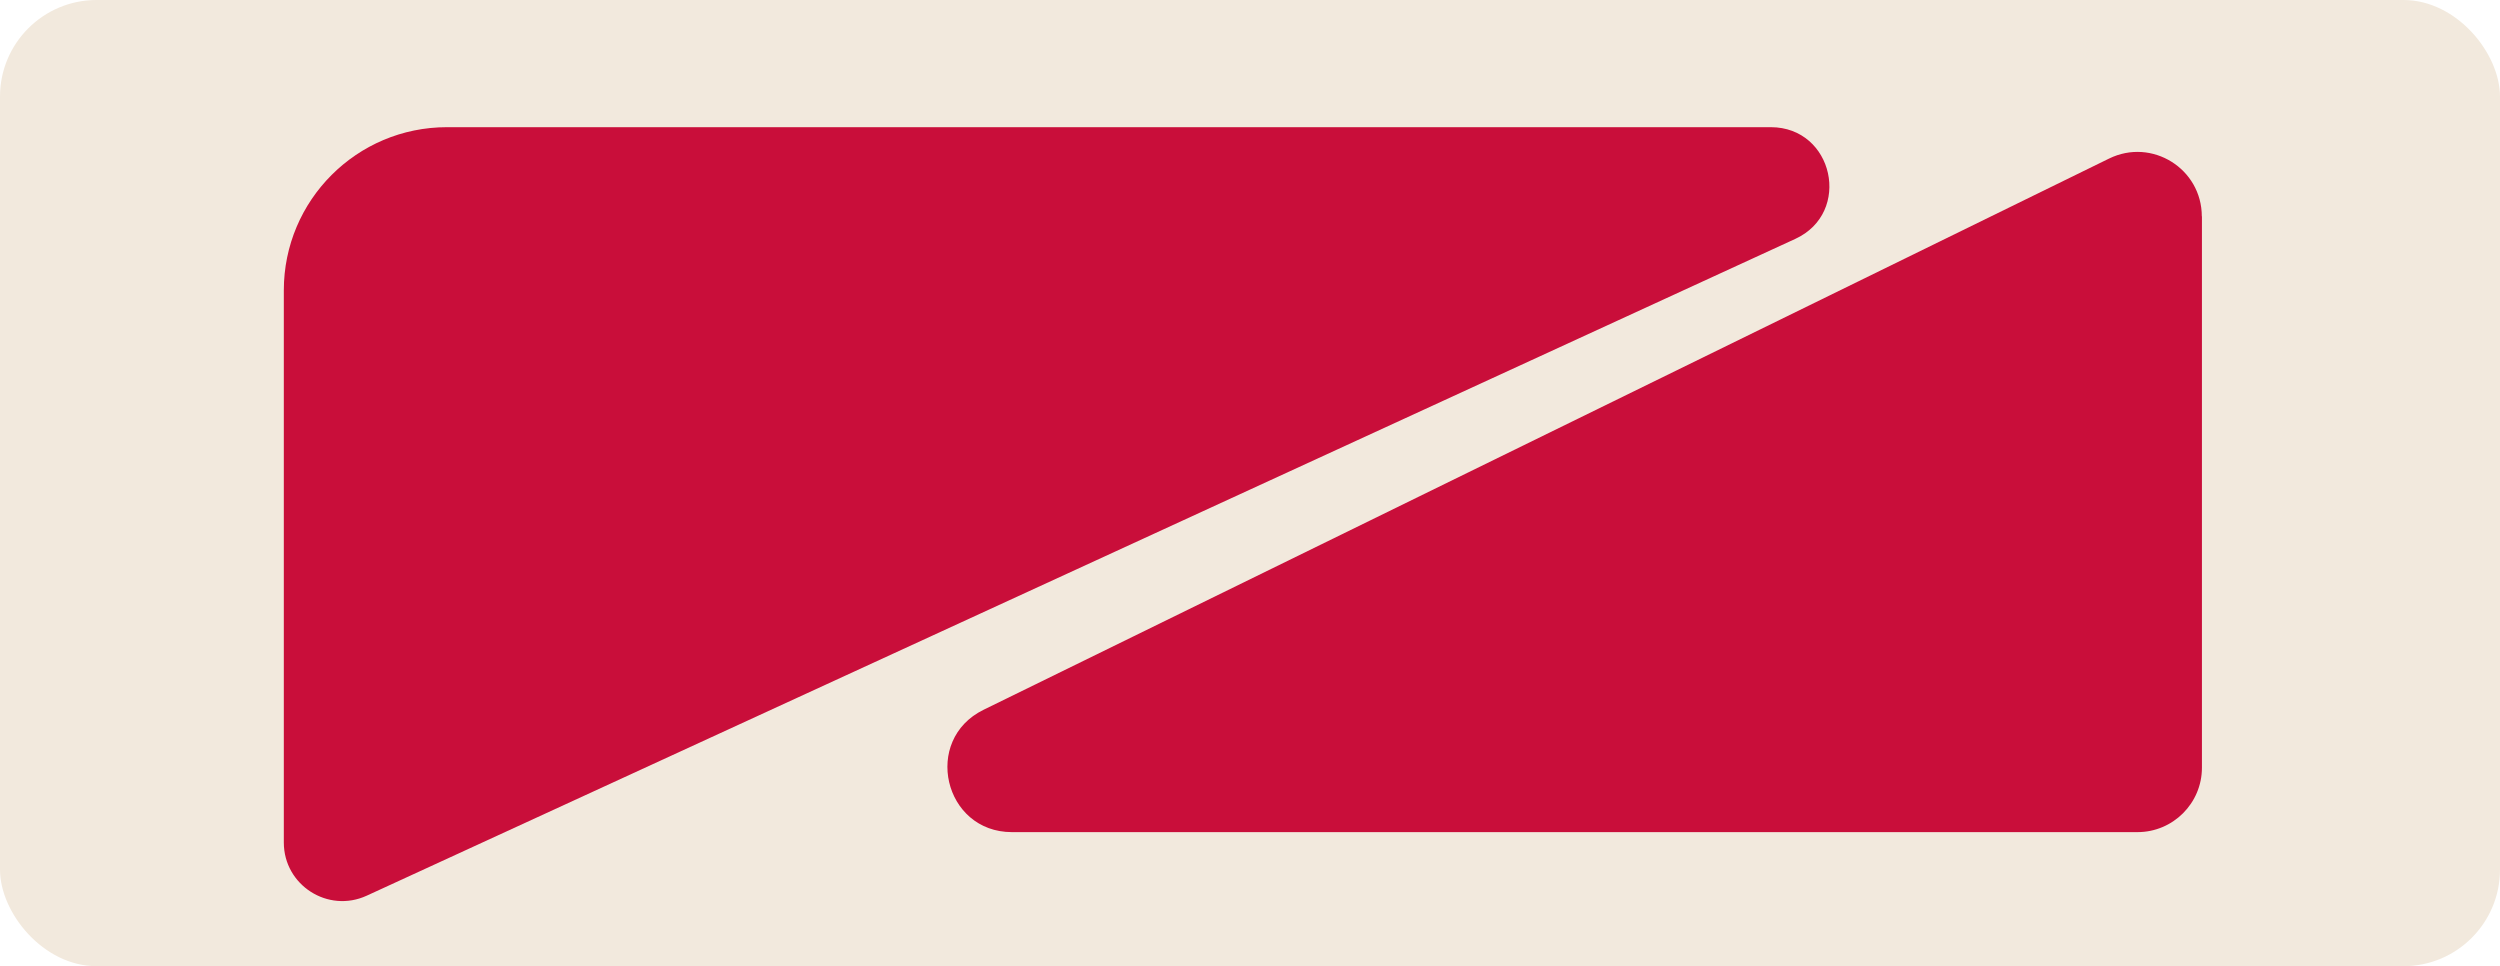 <?xml version="1.0" encoding="UTF-8"?> <svg xmlns="http://www.w3.org/2000/svg" id="Layer_2" data-name="Layer 2" viewBox="0 0 207 80"><defs><style> .cls-1 { fill: #f2e9dd; } .cls-2 { fill: #c90e3a; } </style></defs><g id="_прямоугольники" data-name="прямоугольники"><rect class="cls-1" width="207" height="80" rx="8" ry="8"></rect></g><g id="_формы" data-name="формы"><path class="cls-2" d="m23.5,69.75V24.04c0-7.46,6.05-13.51,13.51-13.51h109.61c5.2,0,6.75,7.08,2.03,9.25L30.37,74.16c-3.21,1.48-6.87-.87-6.87-4.4Z"></path><path class="cls-2" d="m182.32,17.92v45.64c0,2.95-2.39,5.34-5.34,5.34h-93.19c-5.65,0-7.43-7.64-2.35-10.13L174.63,13.13c3.55-1.74,7.68.84,7.68,4.79Z"></path></g></svg> 